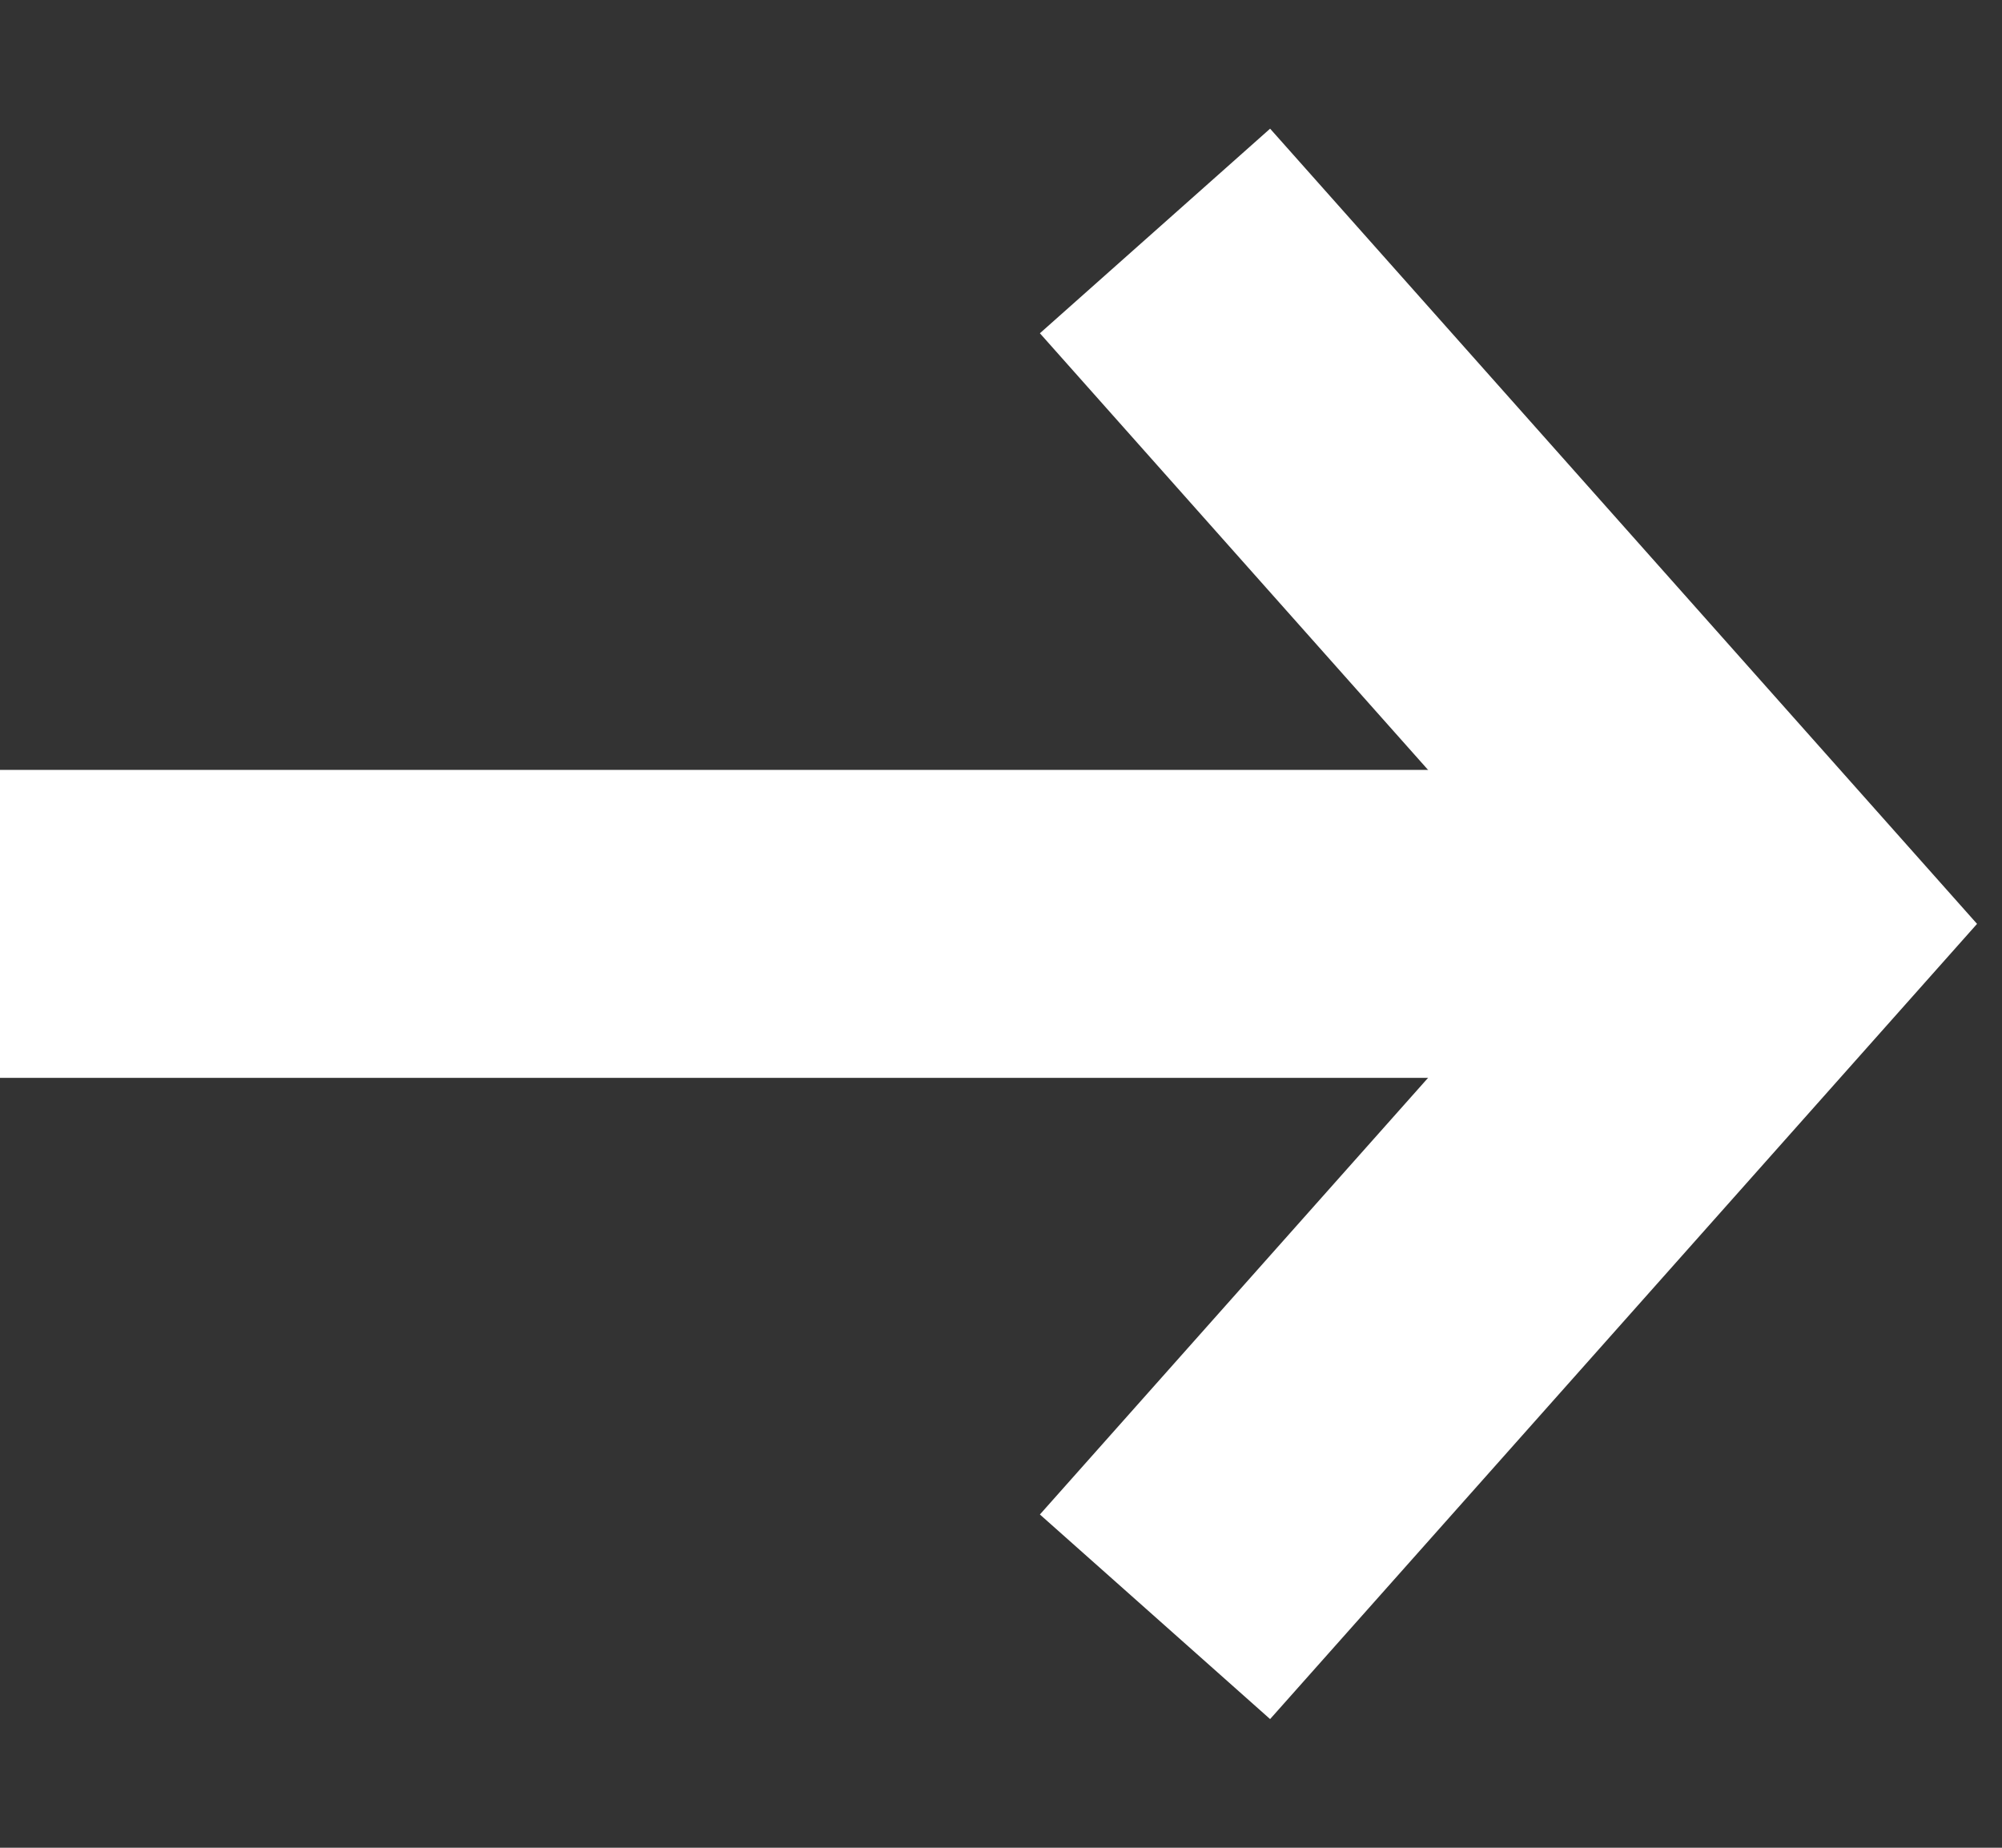 <?xml version="1.0" encoding="UTF-8"?>
<svg width="13px" height="12px" viewBox="0 0 13 12" version="1.1" xmlns="http://www.w3.org/2000/svg" xmlns:xlink="http://www.w3.org/1999/xlink">
    <rect x="0" y="0" width="13" height="12" fill="#333333" stroke="none"/>
    <!-- Generator: Sketch 57.1 (83088) - https://sketch.com -->
    <title>ui_link_arrow</title>
    <desc>Created with Sketch.</desc>
    <g id="ui_link_arrow" stroke="none" stroke-width="1" fill="none" fill-rule="evenodd">
        <g id="Group-9" transform="translate(1, 1)" stroke="#FFFFFF" stroke-width="2">
            <path d="M0,5 L9,5" id="Line-3" stroke-linecap="square"></path>
            <polyline id="Path" transform="translate(8.5, 5) rotate(-270) translate(-8.5, -5) " points="4 7 8.5 3 8.5 3 13 7"></polyline>
        </g>
    </g>
</svg>